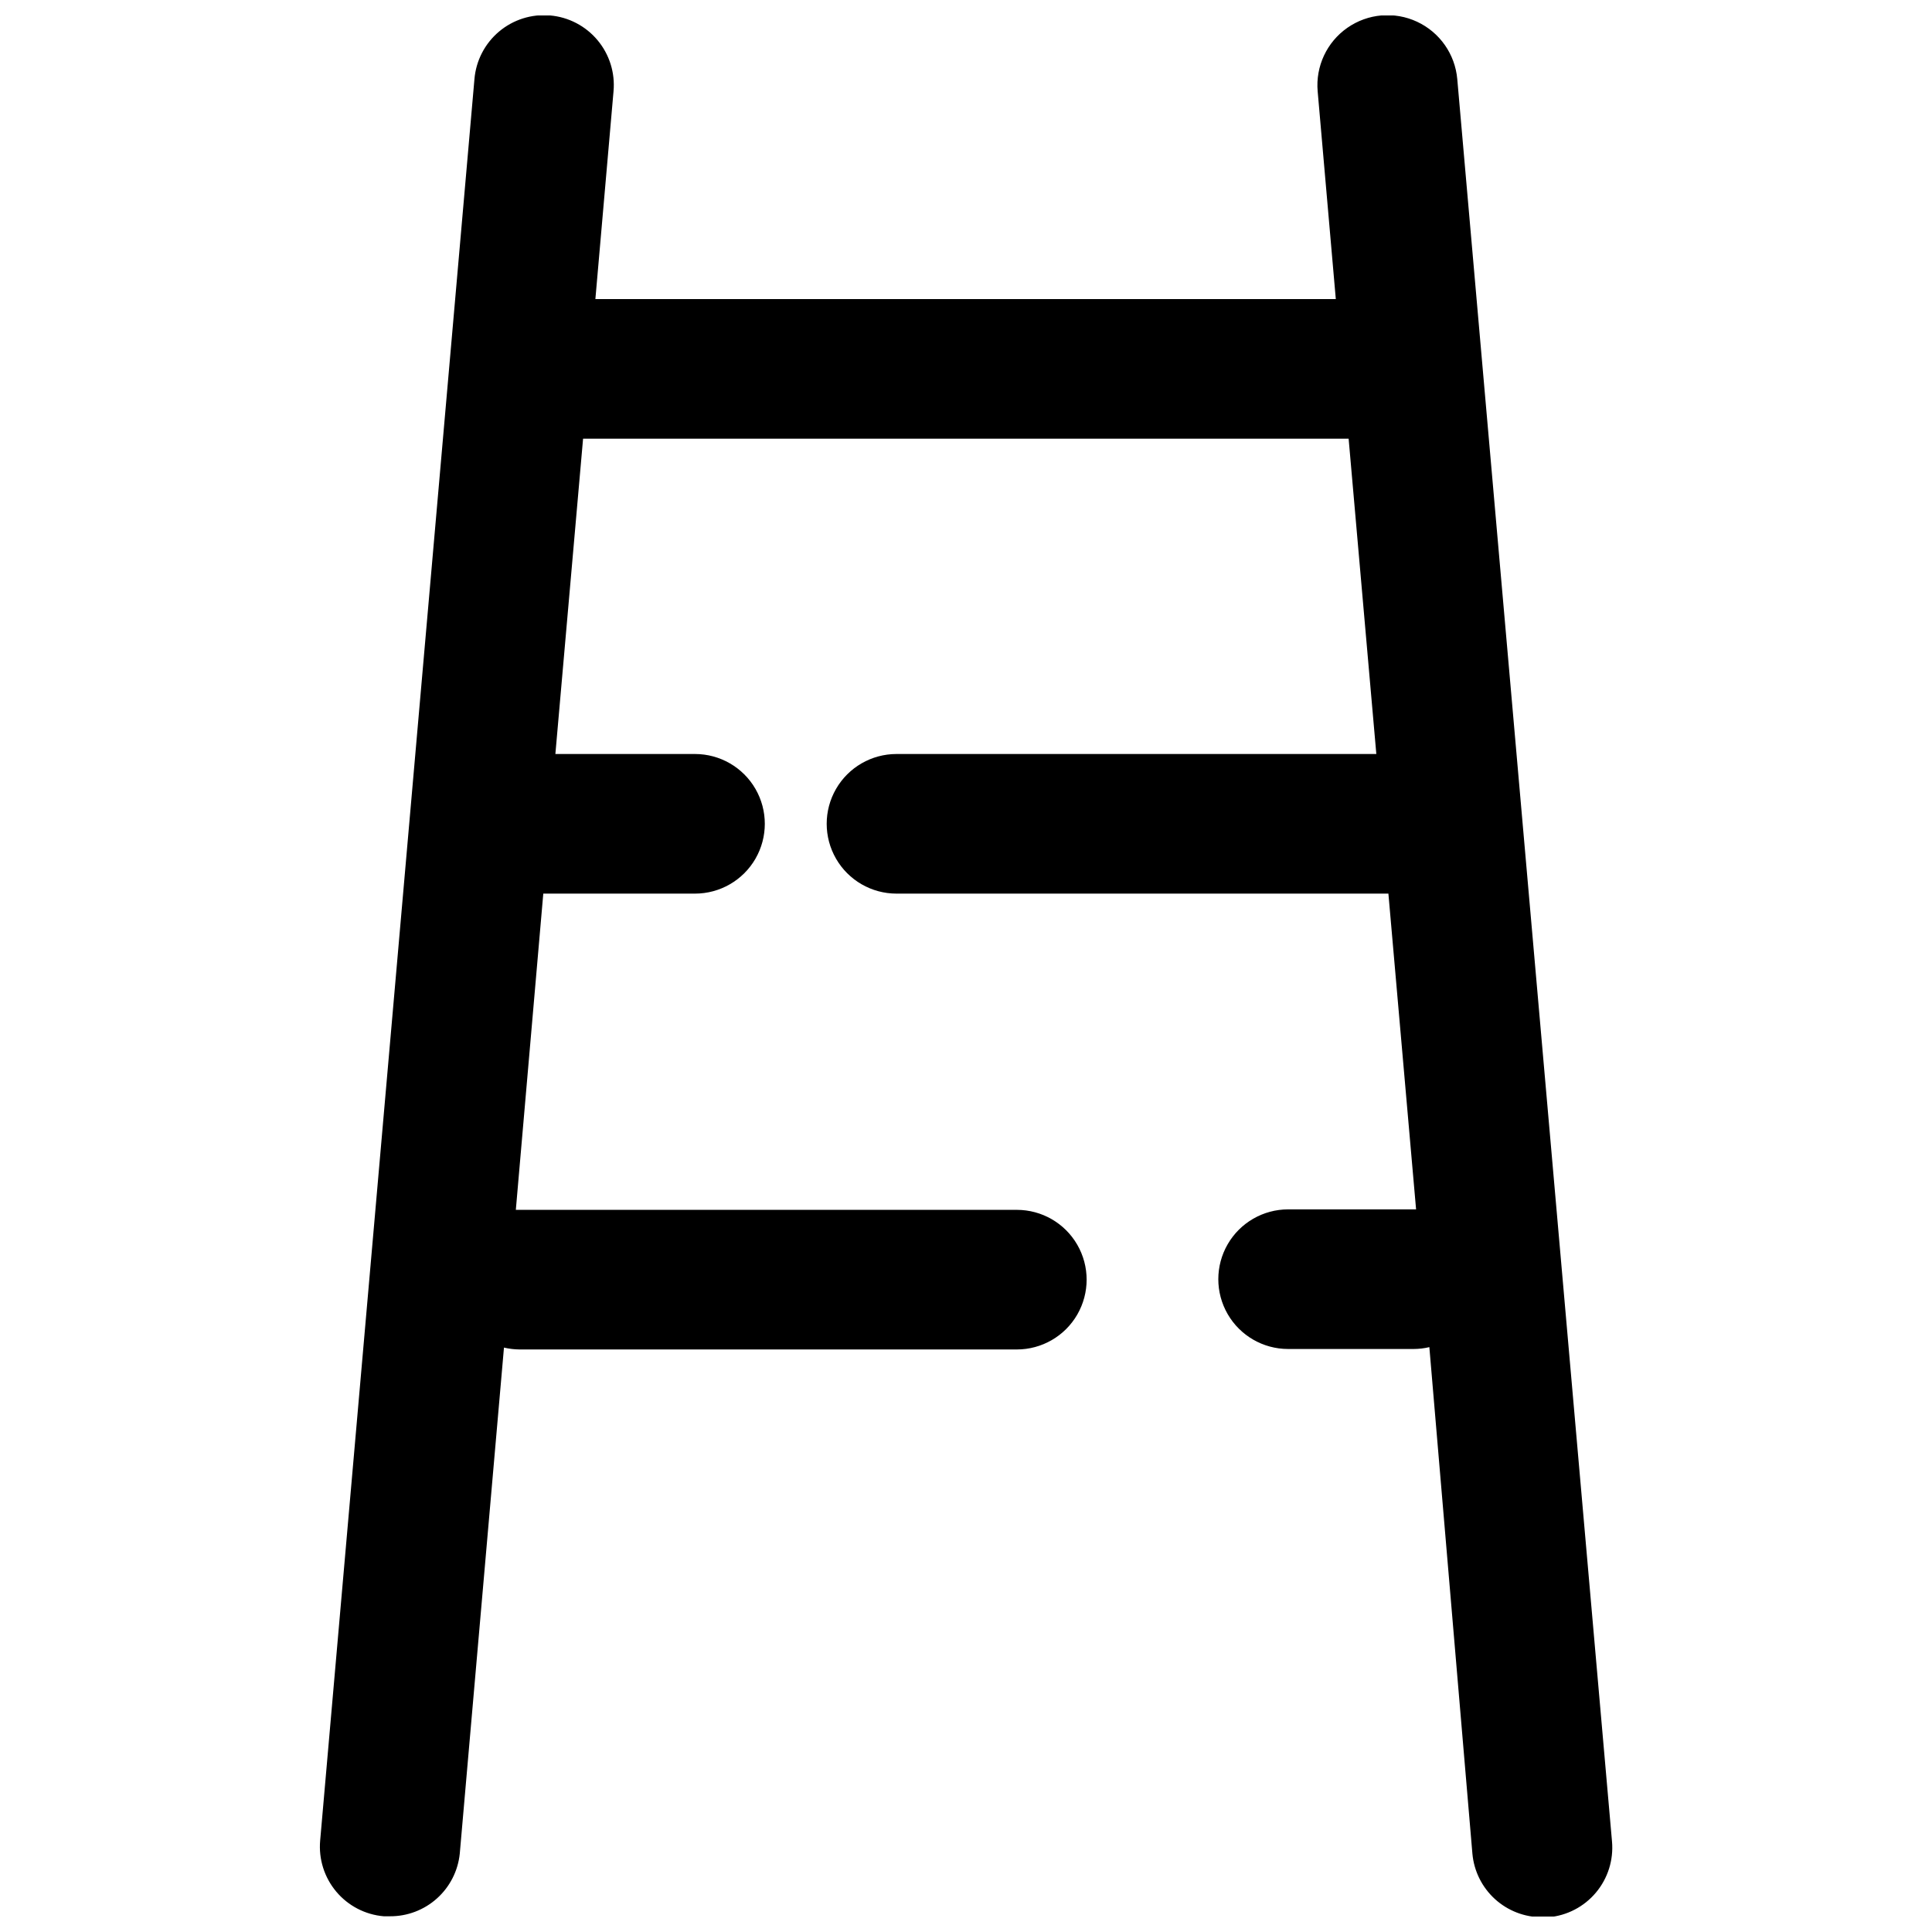 <?xml version="1.0" encoding="UTF-8"?>
<!-- Uploaded to: ICON Repo, www.iconrepo.com, Generator: ICON Repo Mixer Tools -->
<svg width="800px" height="800px" version="1.1" viewBox="144 144 512 512" xmlns="http://www.w3.org/2000/svg">
 <defs>
  <clipPath id="a">
   <path d="m228 148.09h344v503.81h-344z"/>
  </clipPath>
 </defs>
 <g clip-path="url(#a)">
  <path d="m289.77 148.09c-4.898-0.426-9.77 1.117-13.527 4.285-3.762 3.172-6.106 7.711-6.512 12.609l-40.887 466.81c-0.426 4.891 1.109 9.75 4.266 13.508 3.156 3.762 7.68 6.109 12.57 6.531h1.664c4.594 0.027 9.031-1.656 12.449-4.723 3.422-3.066 5.578-7.297 6.051-11.863l11.715-134.12h0.004c1.352 0.32 2.738 0.484 4.129 0.496h131.78c6.609 0 12.715-3.527 16.02-9.25 3.305-5.727 3.305-12.777 0-18.5-3.305-5.727-9.41-9.25-16.02-9.25h-132.77l7.277-83.805h40.207-0.004c6.609 0 12.719-3.527 16.023-9.25 3.305-5.723 3.305-12.777 0-18.5-3.305-5.723-9.414-9.25-16.023-9.25h-37l7.34-83.559 202.88 0.004 7.34 83.559-127.16-0.004c-6.609 0-12.715 3.527-16.02 9.25-3.305 5.723-3.305 12.777 0 18.5 3.305 5.723 9.41 9.25 16.02 9.25h130.36l7.336 83.68h-33.914c-6.609 0-12.715 3.527-16.02 9.25-3.305 5.727-3.305 12.777 0 18.5 3.305 5.723 9.41 9.25 16.02 9.25h33.301c1.391-0.008 2.777-0.172 4.129-0.492l11.41 134.25c0.418 4.613 2.547 8.898 5.973 12.016 3.426 3.117 7.894 4.836 12.527 4.82h1.664c4.891-0.426 9.414-2.773 12.57-6.535 3.156-3.758 4.691-8.617 4.266-13.508l-41.008-467.06c-0.574-6.609-4.629-12.41-10.641-15.219-6.008-2.809-13.062-2.195-18.5 1.605s-8.434 10.211-7.859 16.82l4.809 55.066-196.22 0.004 4.809-55.066v-0.004c0.445-4.898-1.082-9.773-4.242-13.547-3.156-3.773-7.691-6.133-12.594-6.555z"/>
 </g>
</svg>